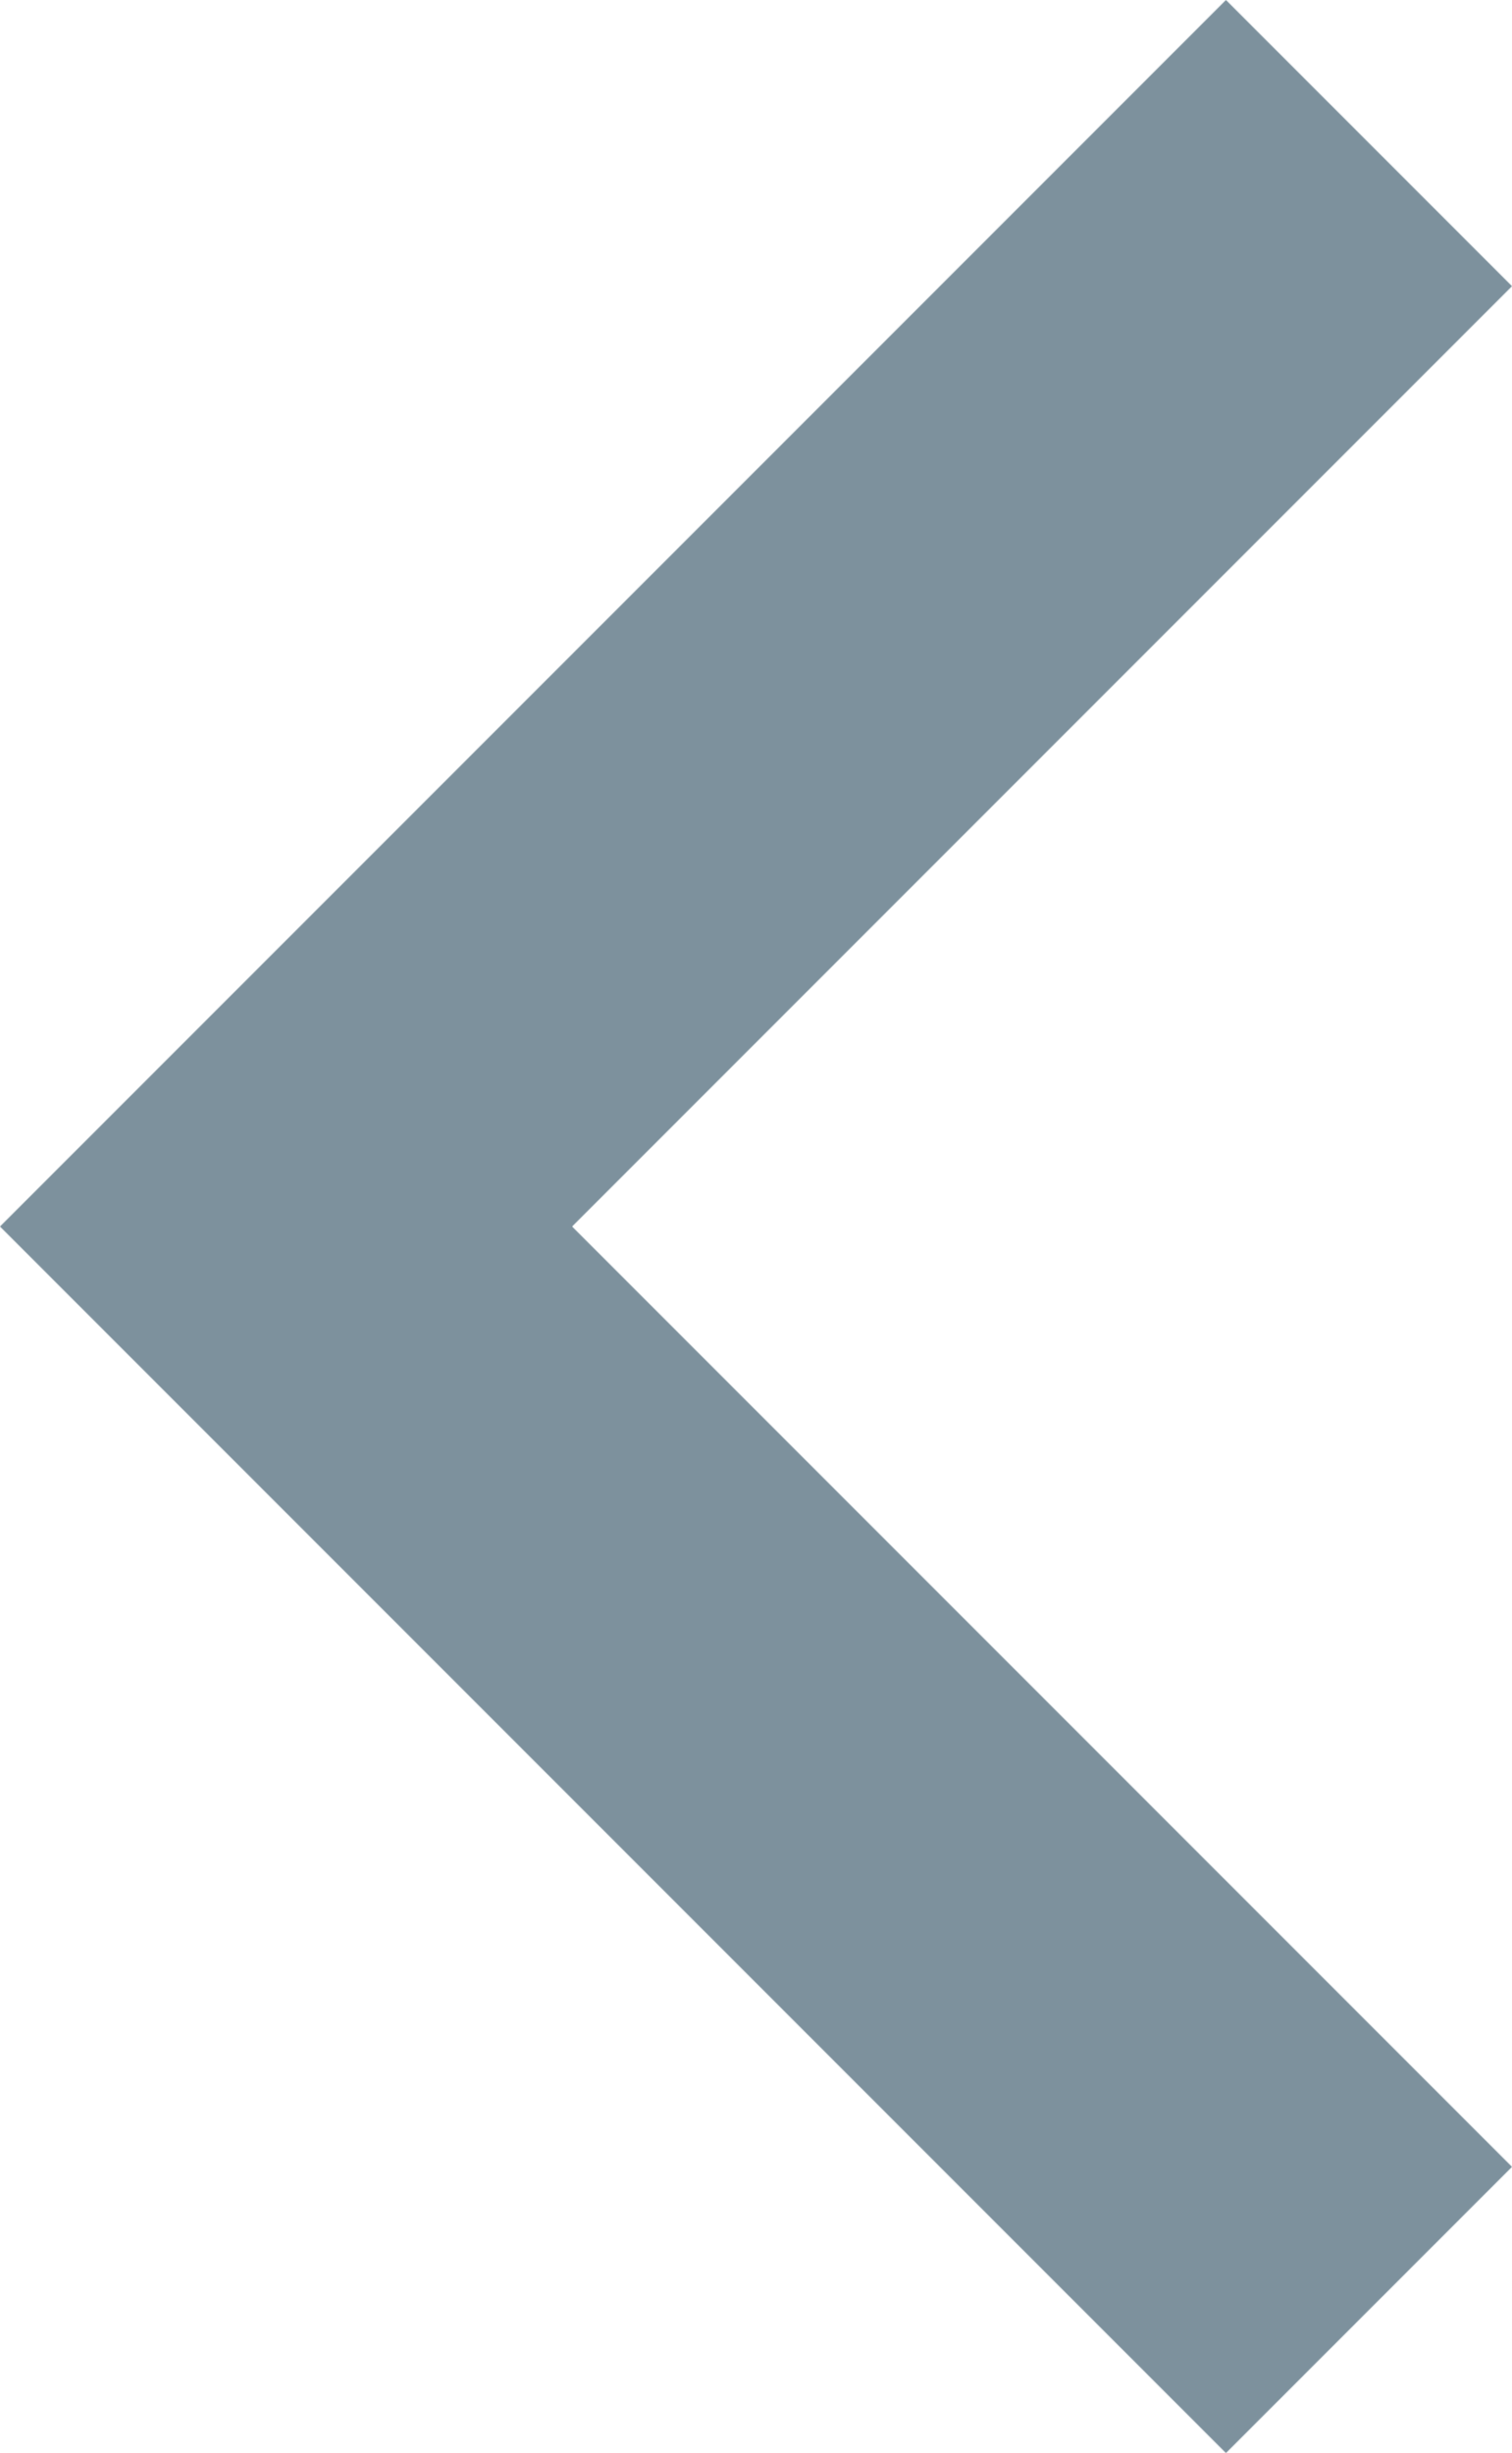 <svg xmlns="http://www.w3.org/2000/svg" width="18.87" height="30.6" viewBox="0 0 18.87 30.6">
  <path id="seta2" d="M17.3,6,2,21.3,17.3,36.6l3.57-3.57L9.14,21.3,20.87,9.57Z" transform="translate(-2 -6)" fill="#7d919d"/>
</svg>
